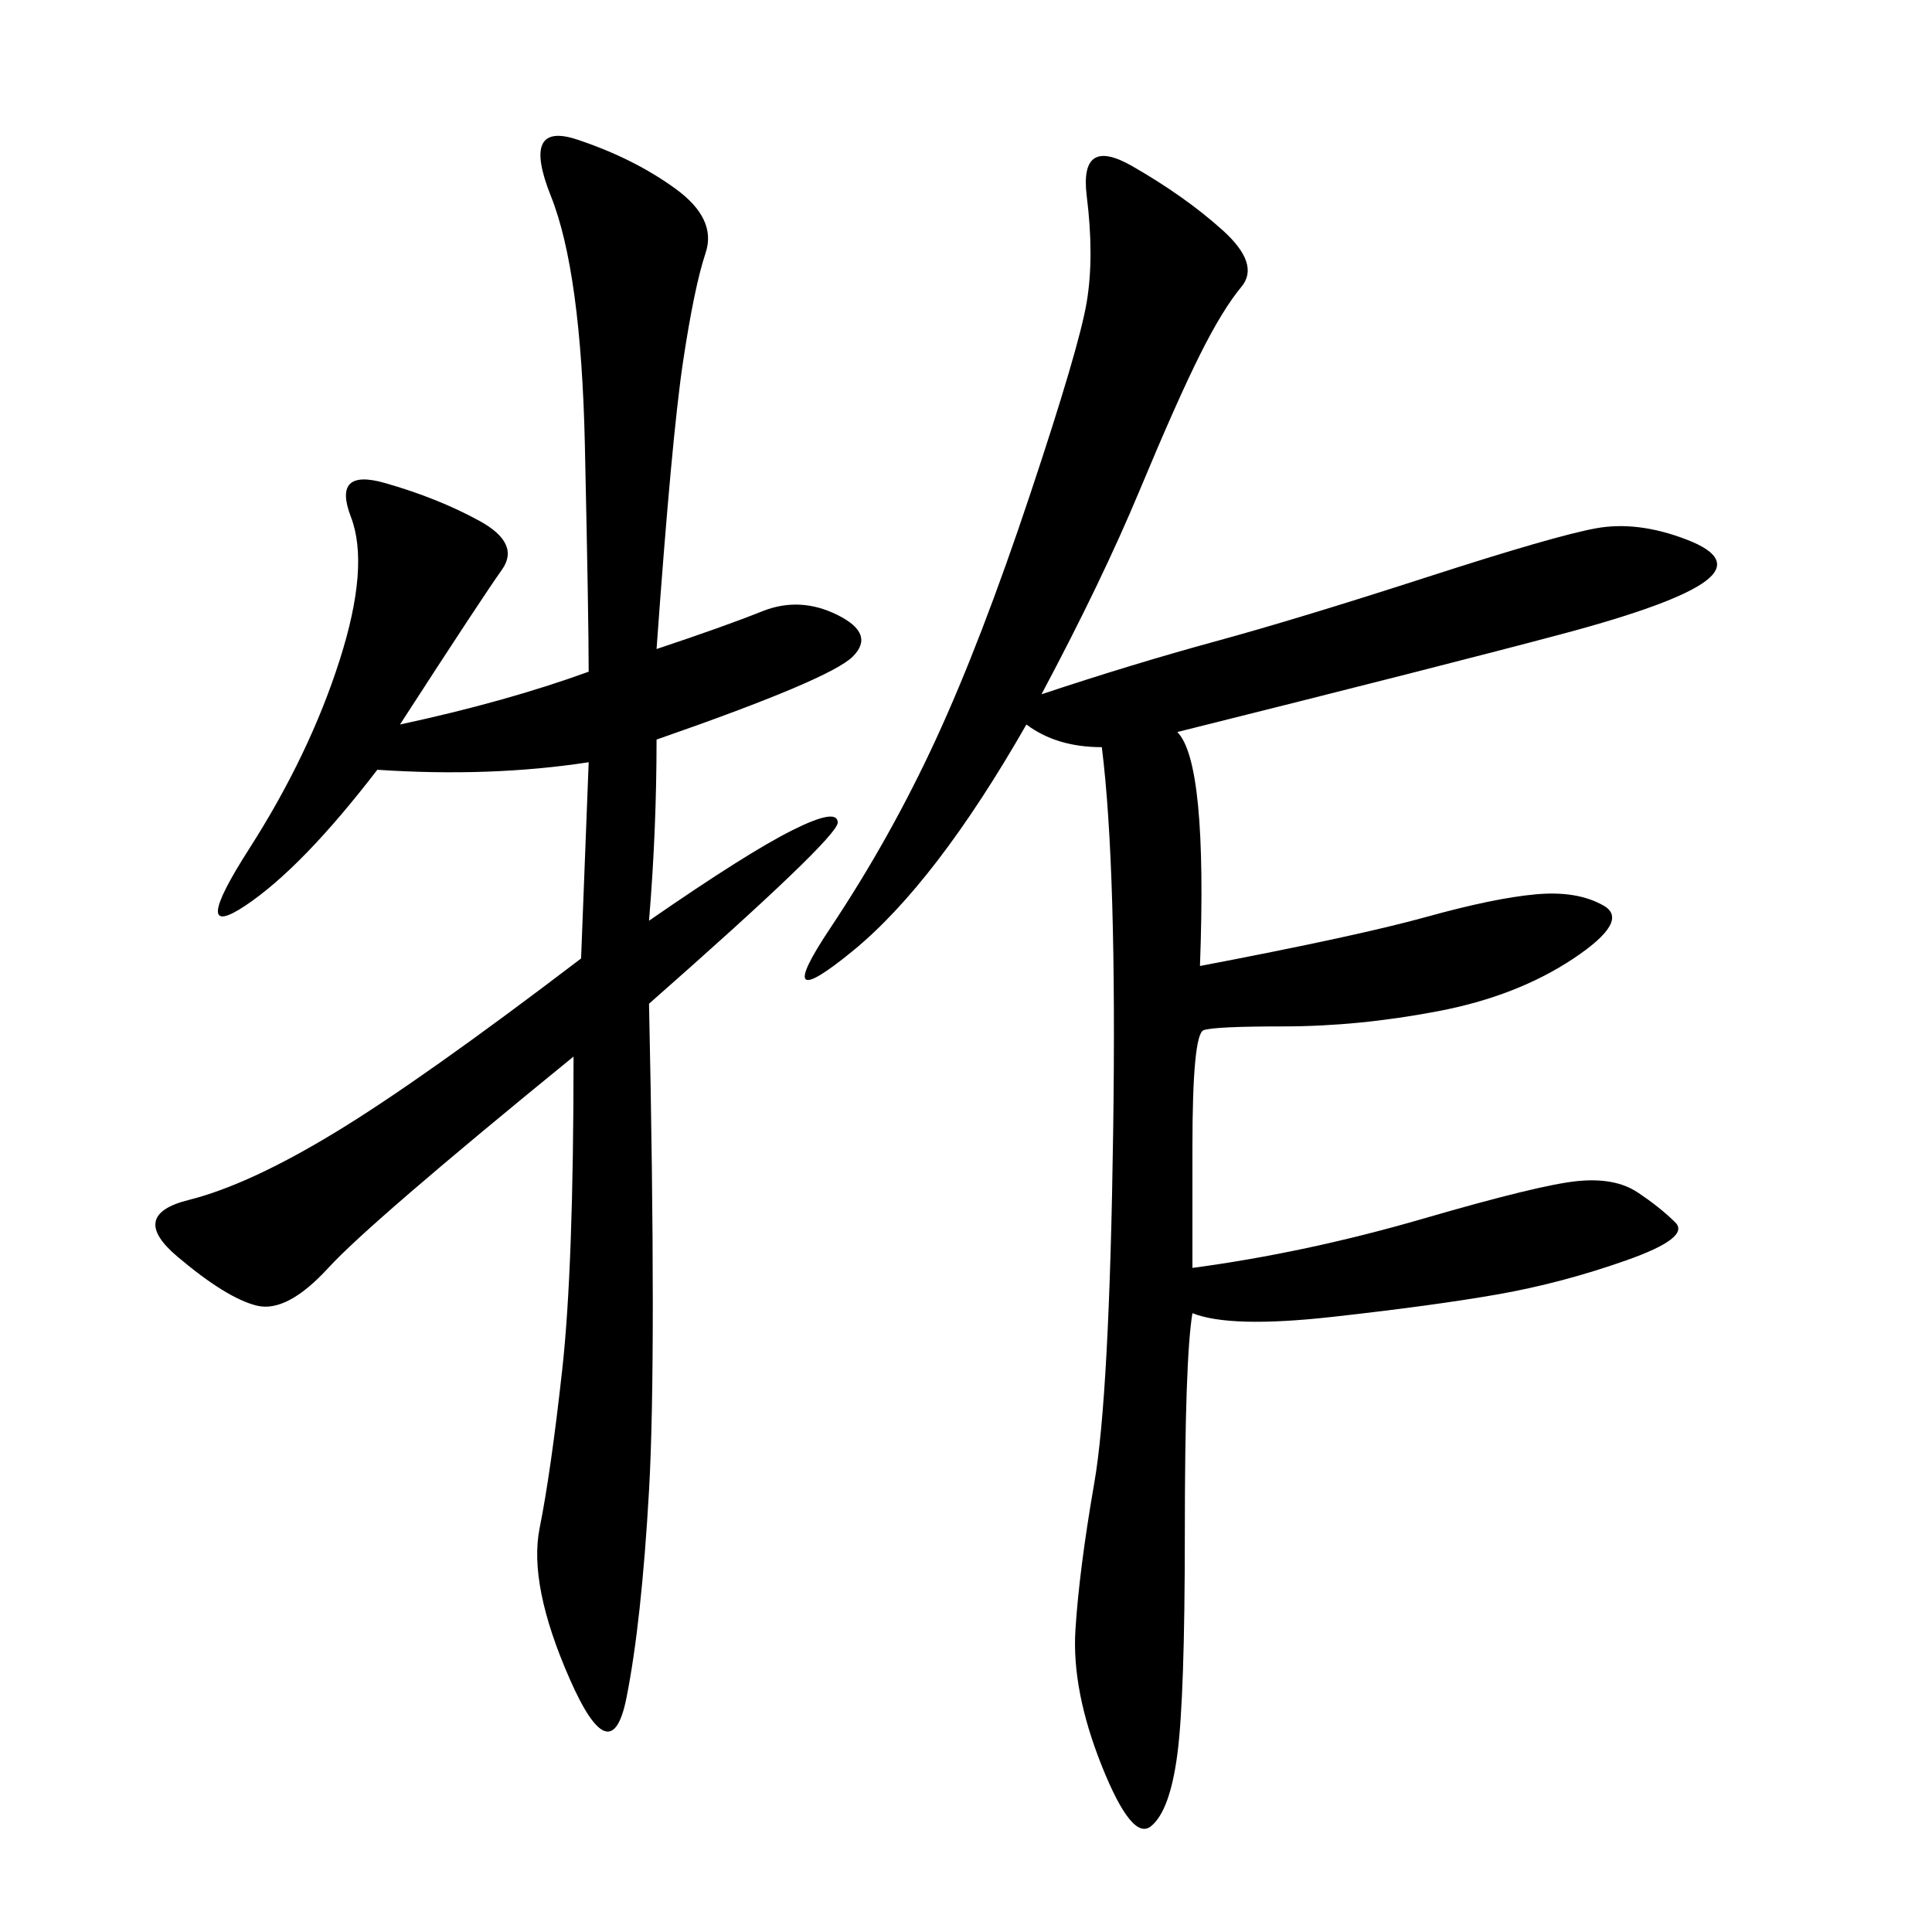 <svg xmlns="http://www.w3.org/2000/svg" xmlns:xlink="http://www.w3.org/1999/xlink" width="300" height="300"><path d="M161.72 107.81Q175.78 103.13 188.67 99.61Q201.56 96.09 221.48 89.65Q241.41 83.20 247.85 82.03Q254.30 80.86 261.91 83.79Q269.53 86.72 264.84 90.23Q260.16 93.75 242.58 98.44Q225 103.13 182.81 113.67L182.81 113.67Q187.50 118.36 186.33 150L186.33 150Q210.94 145.31 221.48 142.38Q232.03 139.45 238.48 138.87Q244.92 138.28 249.02 140.63Q253.13 142.97 244.34 148.83Q235.55 154.69 223.24 157.03Q210.94 159.38 199.22 159.38L199.22 159.38Q188.67 159.38 186.91 159.96Q185.16 160.55 185.16 178.13L185.16 178.13L185.16 196.88Q202.73 194.53 220.90 189.26Q239.06 183.98 244.92 183.40Q250.78 182.81 254.30 185.16Q257.81 187.50 260.16 189.84Q262.50 192.19 252.54 195.70Q242.58 199.22 232.62 200.98Q222.66 202.73 206.84 204.49Q191.02 206.25 185.16 203.91L185.16 203.91Q183.98 210.94 183.98 237.89L183.98 237.89Q183.98 263.67 182.81 272.46Q181.64 281.25 178.71 283.59Q175.78 285.94 171.09 274.22Q166.41 262.50 166.99 253.13Q167.58 243.75 169.92 230.27Q172.27 216.80 172.85 175.78Q173.44 134.77 171.09 116.02L171.09 116.02Q164.06 116.02 159.38 112.50L159.38 112.50Q145.31 137.11 132.42 147.66Q119.53 158.20 128.91 144.14Q138.28 130.08 145.31 114.84Q152.34 99.61 159.96 76.76Q167.58 53.91 168.75 46.88Q169.92 39.84 168.75 30.47Q167.58 21.09 175.78 25.78Q183.98 30.47 189.84 35.74Q195.70 41.02 192.77 44.53Q189.84 48.05 186.33 55.08Q182.81 62.11 176.95 76.17Q171.09 90.23 161.72 107.81L161.72 107.81ZM101.95 100.78Q112.50 97.27 118.36 94.92Q124.22 92.58 130.08 95.51Q135.94 98.44 132.42 101.95Q128.91 105.47 101.95 114.84L101.95 114.84Q101.95 128.91 100.78 142.97L100.78 142.97Q116.02 132.42 123.05 128.91Q130.08 125.39 130.08 127.73L130.08 127.73Q130.08 130.08 100.78 155.86L100.78 155.86Q101.95 210.94 100.78 231.45Q99.61 251.95 97.27 263.67Q94.92 275.39 88.48 260.74Q82.03 246.09 83.79 237.30Q85.55 228.52 87.30 212.70Q89.06 196.88 89.06 164.06L89.06 164.06Q57.42 189.84 50.98 196.88Q44.53 203.91 39.84 202.73Q35.16 201.56 27.54 195.12Q19.92 188.67 29.30 186.33Q38.67 183.98 52.15 175.78Q65.63 167.58 90.23 148.83L90.23 148.83L91.41 118.36Q76.17 120.70 58.59 119.53L58.59 119.53Q46.88 134.77 38.09 140.63Q29.30 146.48 38.67 131.84Q48.05 117.19 52.73 102.54Q57.42 87.89 54.49 80.27Q51.56 72.66 59.77 75Q67.97 77.34 74.41 80.86Q80.86 84.38 77.93 88.48Q75 92.58 62.11 112.50L62.11 112.50Q78.52 108.98 91.41 104.30L91.41 104.30Q91.41 96.09 90.82 69.14Q90.23 42.19 85.55 30.47Q80.86 18.75 89.65 21.68Q98.44 24.61 104.88 29.30Q111.33 33.98 109.57 39.26Q107.81 44.53 106.05 56.25Q104.30 67.97 101.95 100.78L101.95 100.78Z"/></svg>
